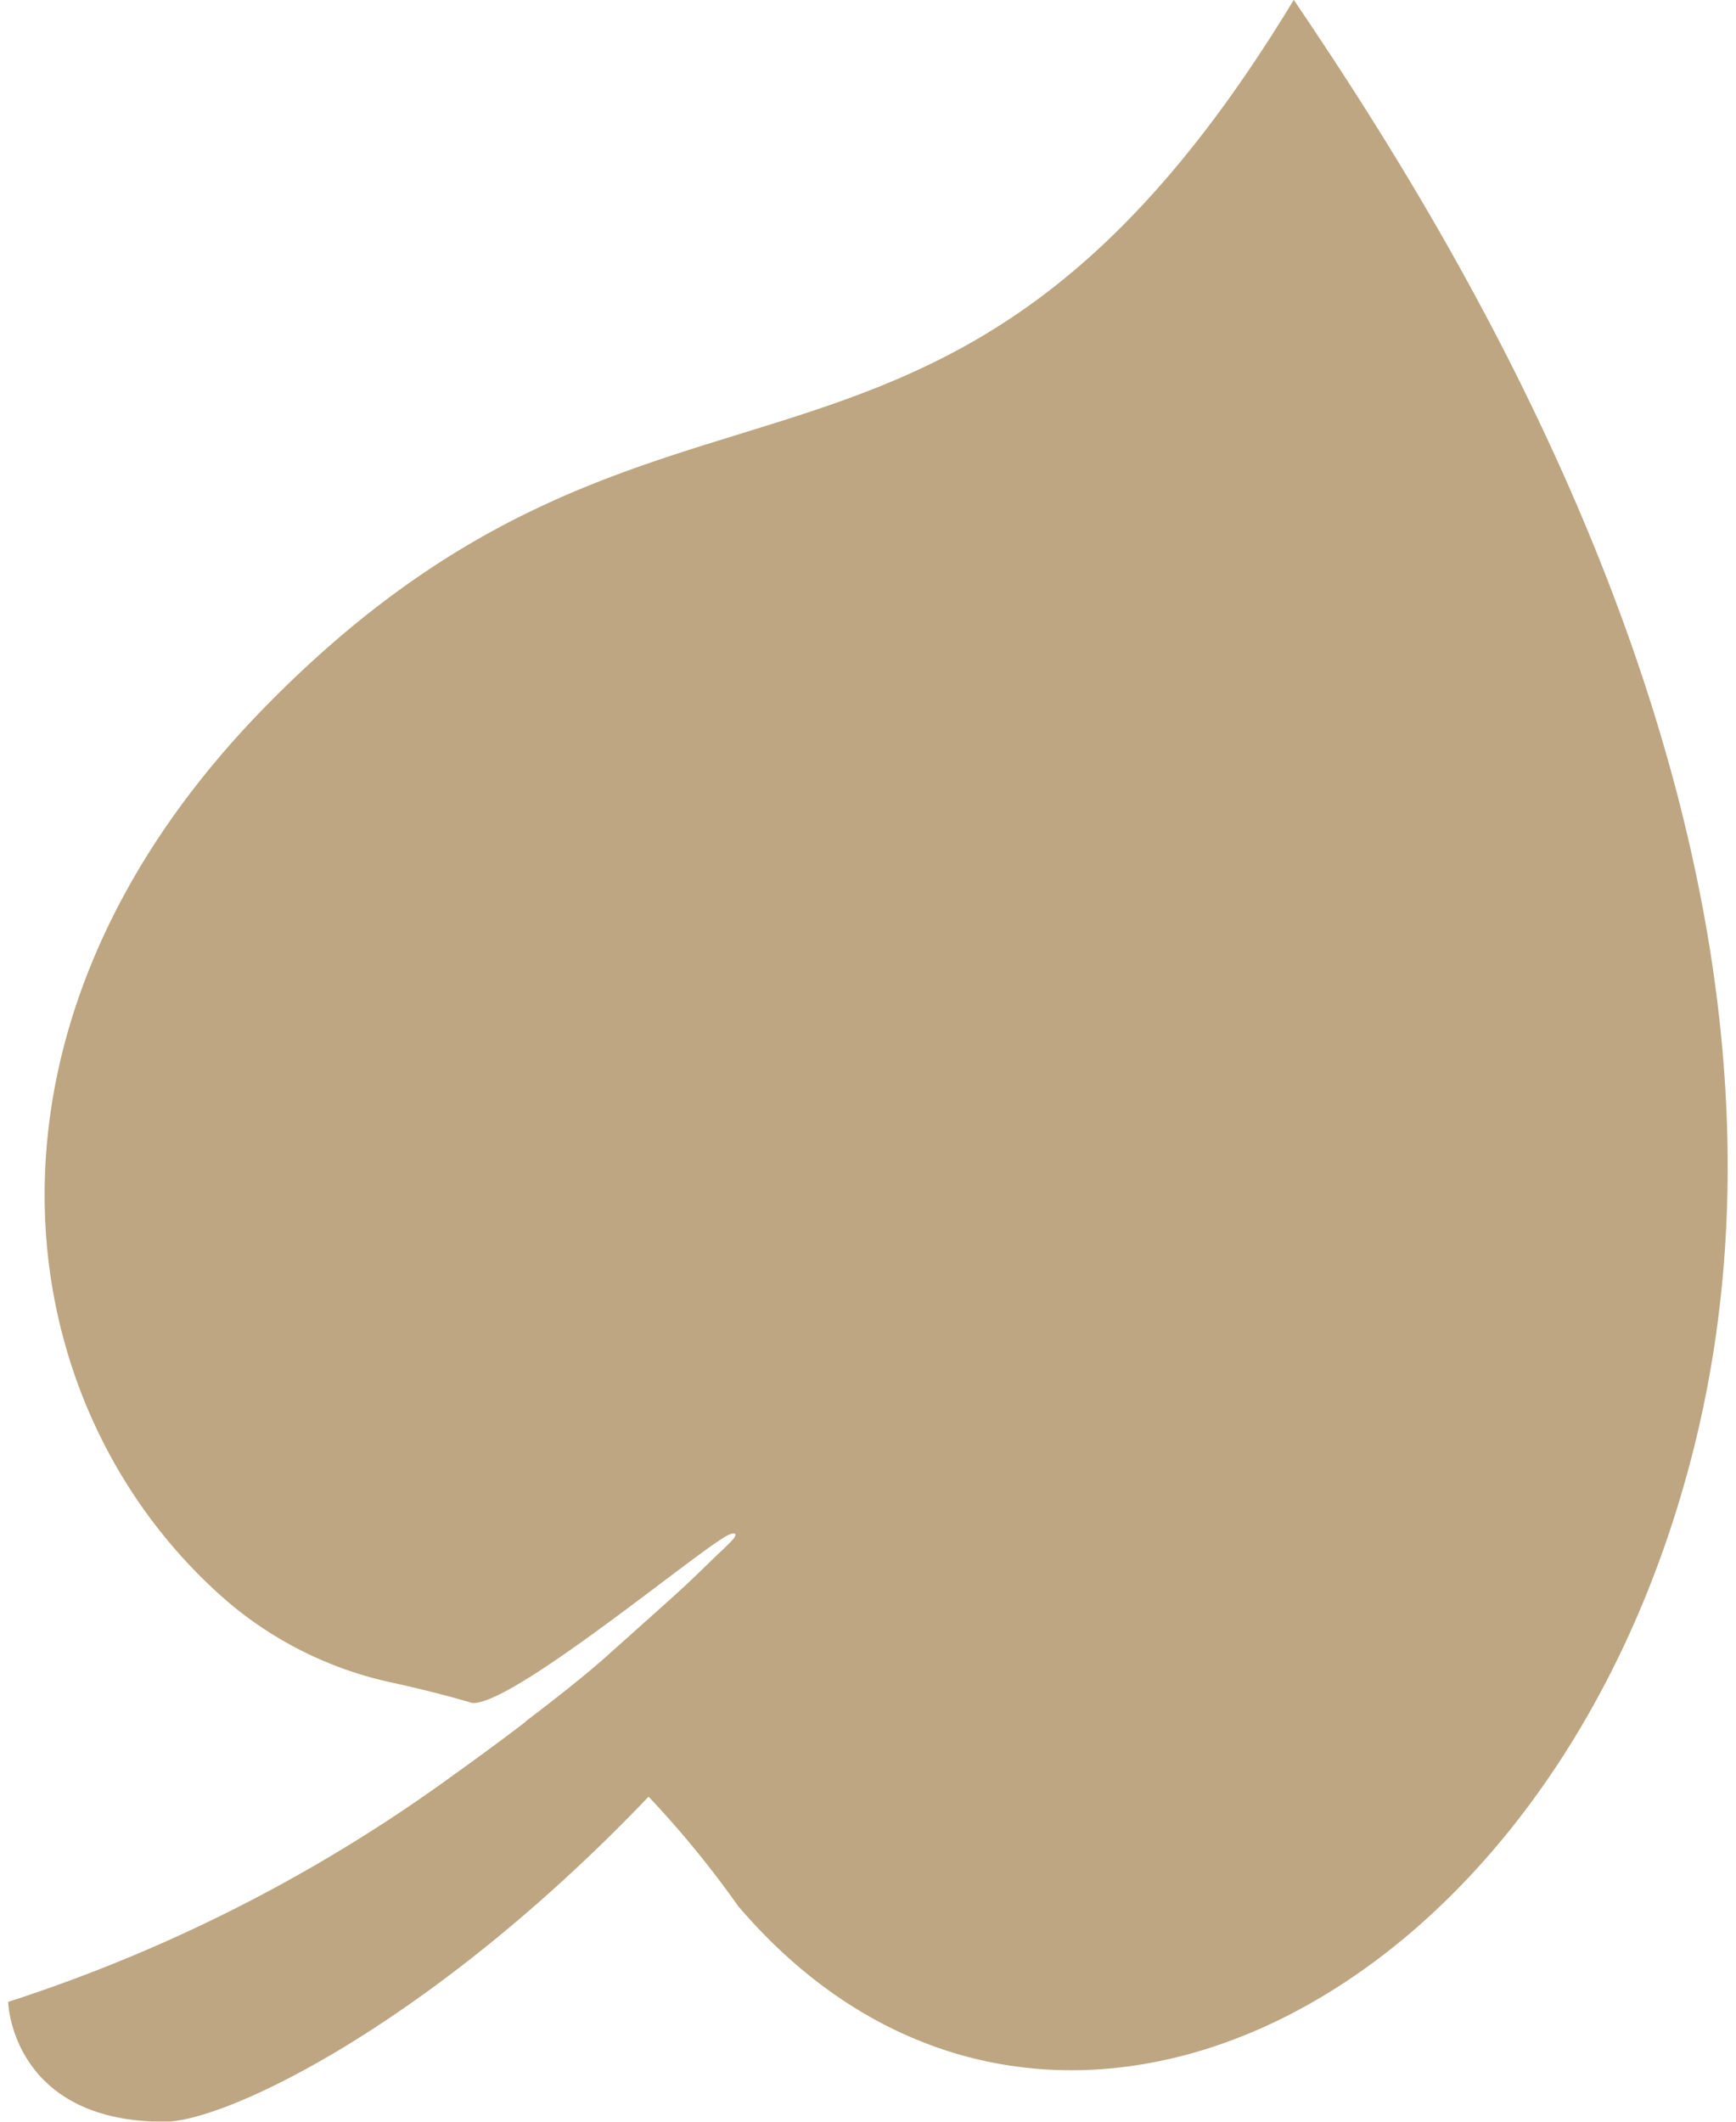 <svg xmlns="http://www.w3.org/2000/svg" xmlns:xlink="http://www.w3.org/1999/xlink" width="18" height="22"
     viewBox="0 0 23.728 29.272">
    <defs>
        <clipPath id="a">
            <path d="M0,20.4H23.728V-8.869H0Z" transform="translate(0 8.869)" fill="#bda681"/>
        </clipPath>
    </defs>
    <g transform="translate(0 8.869)">
        <g transform="translate(0 -8.869)" clip-path="url(#a)">
            <g transform="translate(-0.002 -0.002)">
                <path d="M12.365,0C7.54,7.974,3.721,4.053-1.86,9.789c-4.33,4.449-3.535,9.7-.459,12.331a5.175,5.175,0,0,0,2.261,1.1c.406.089.766.182,1.089.277h0c.531.04,2.937-1.957,3.469-2.281.1-.066.211-.089.142.007-.056.073-.165.162-.442.436-.323.31-.284.271-1.291,1.172-.29.261-.733.611-1.142.921h.007c-.337.257-.667.5-.993.733l0,0h0a21.832,21.832,0,0,1-6.152,3.136c0,.083.1,1.654,2.155,1.654.852,0,3.683-1.347,6.68-4.485A13.658,13.658,0,0,1,4.7,26.3c4.152,4.865,11.2,1.482,13.169-6.258C20.013,11.624,14.432,3.06,12.365,0"
                      transform="translate(5.375)" fill="#bda681"/>
            </g>
        </g>
    </g>
</svg>
